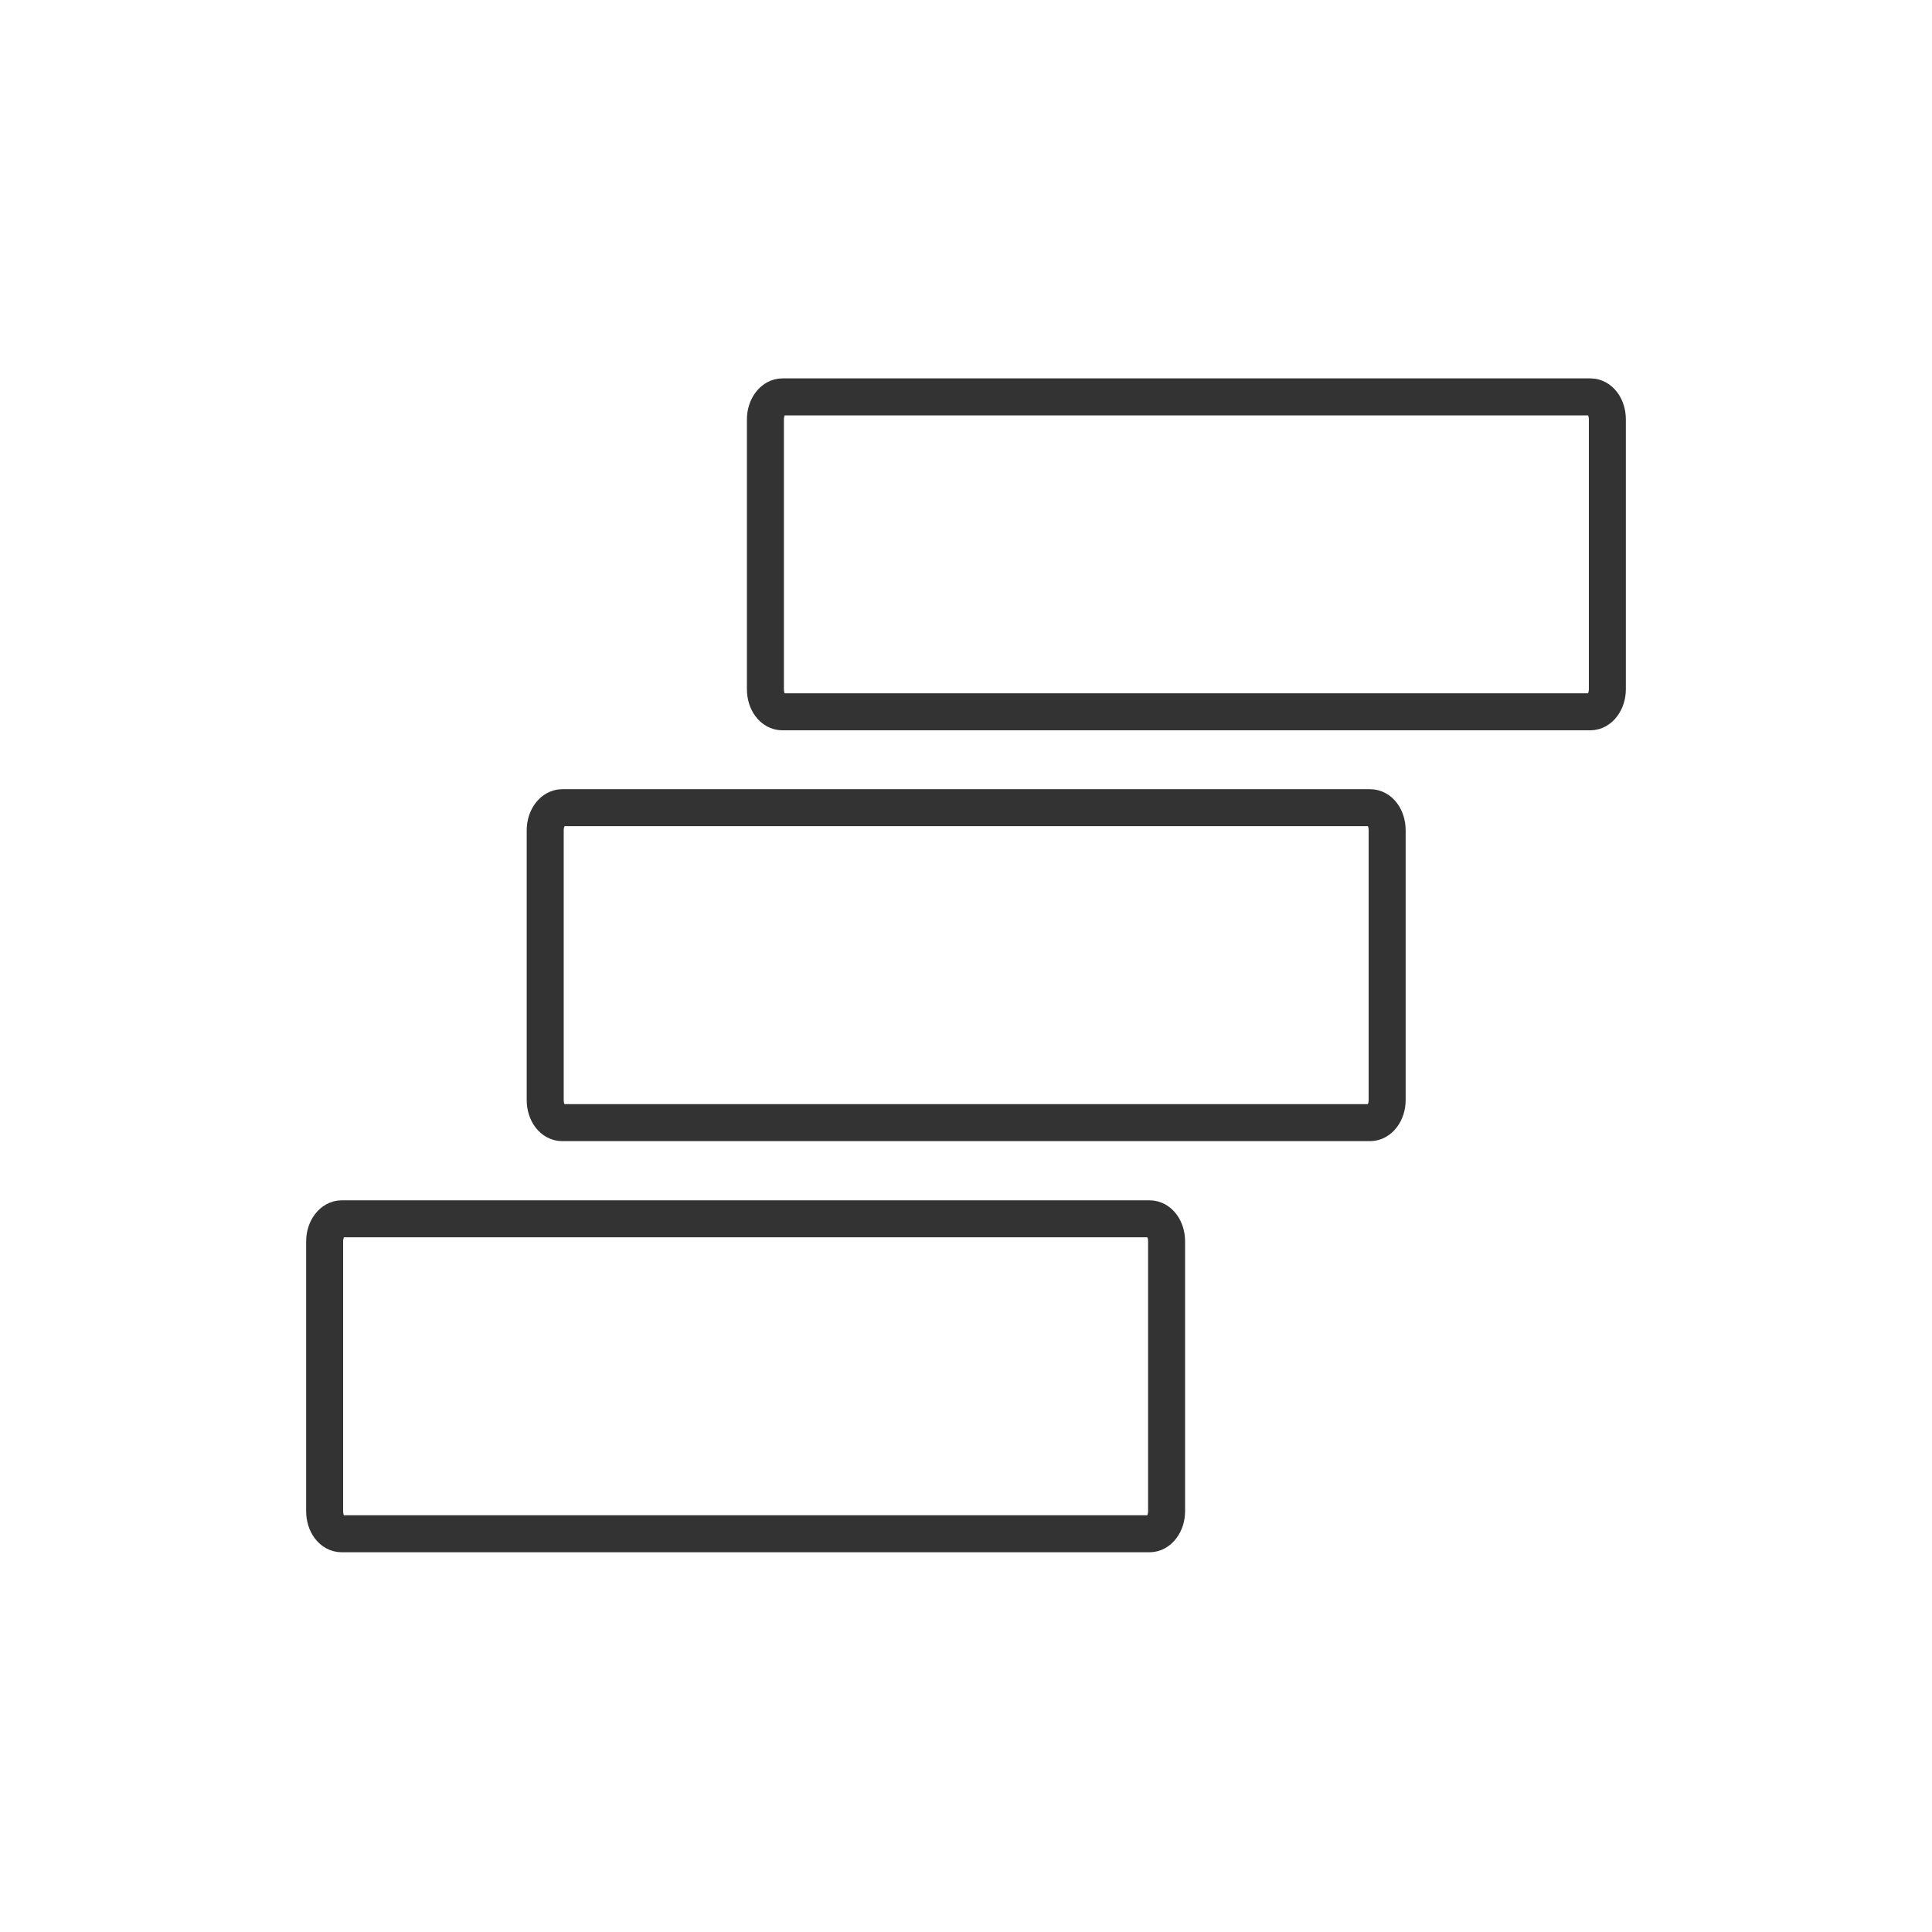 <svg width="80" height="80" viewBox="0 0 80 80" fill="none" xmlns="http://www.w3.org/2000/svg">
<path d="M47.601 50.469H14.148C13.765 50.469 13.443 50.883 13.443 51.404V62.575C13.443 63.096 13.749 63.51 14.148 63.51H47.601C47.984 63.51 48.306 63.096 48.306 62.575V51.404C48.306 50.883 47.999 50.469 47.601 50.469Z" stroke="#333333" stroke-width="1.532" stroke-linejoin="round"/>
<path d="M56.734 33.445H23.281C22.898 33.445 22.576 33.859 22.576 34.38V45.551C22.576 46.072 22.883 46.486 23.281 46.486H56.734C57.117 46.486 57.439 46.072 57.439 45.551V34.38C57.439 33.859 57.133 33.445 56.734 33.445Z" stroke="#333333" stroke-width="1.532" stroke-linejoin="round"/>
<path d="M65.852 16.434H32.399C32.016 16.434 31.694 16.847 31.694 17.368V28.54C31.694 29.061 32.001 29.475 32.399 29.475H65.852C66.235 29.475 66.557 29.061 66.557 28.54V17.368C66.557 16.847 66.251 16.434 65.852 16.434Z" stroke="#333333" stroke-width="1.532" stroke-linejoin="round"/>
</svg>
